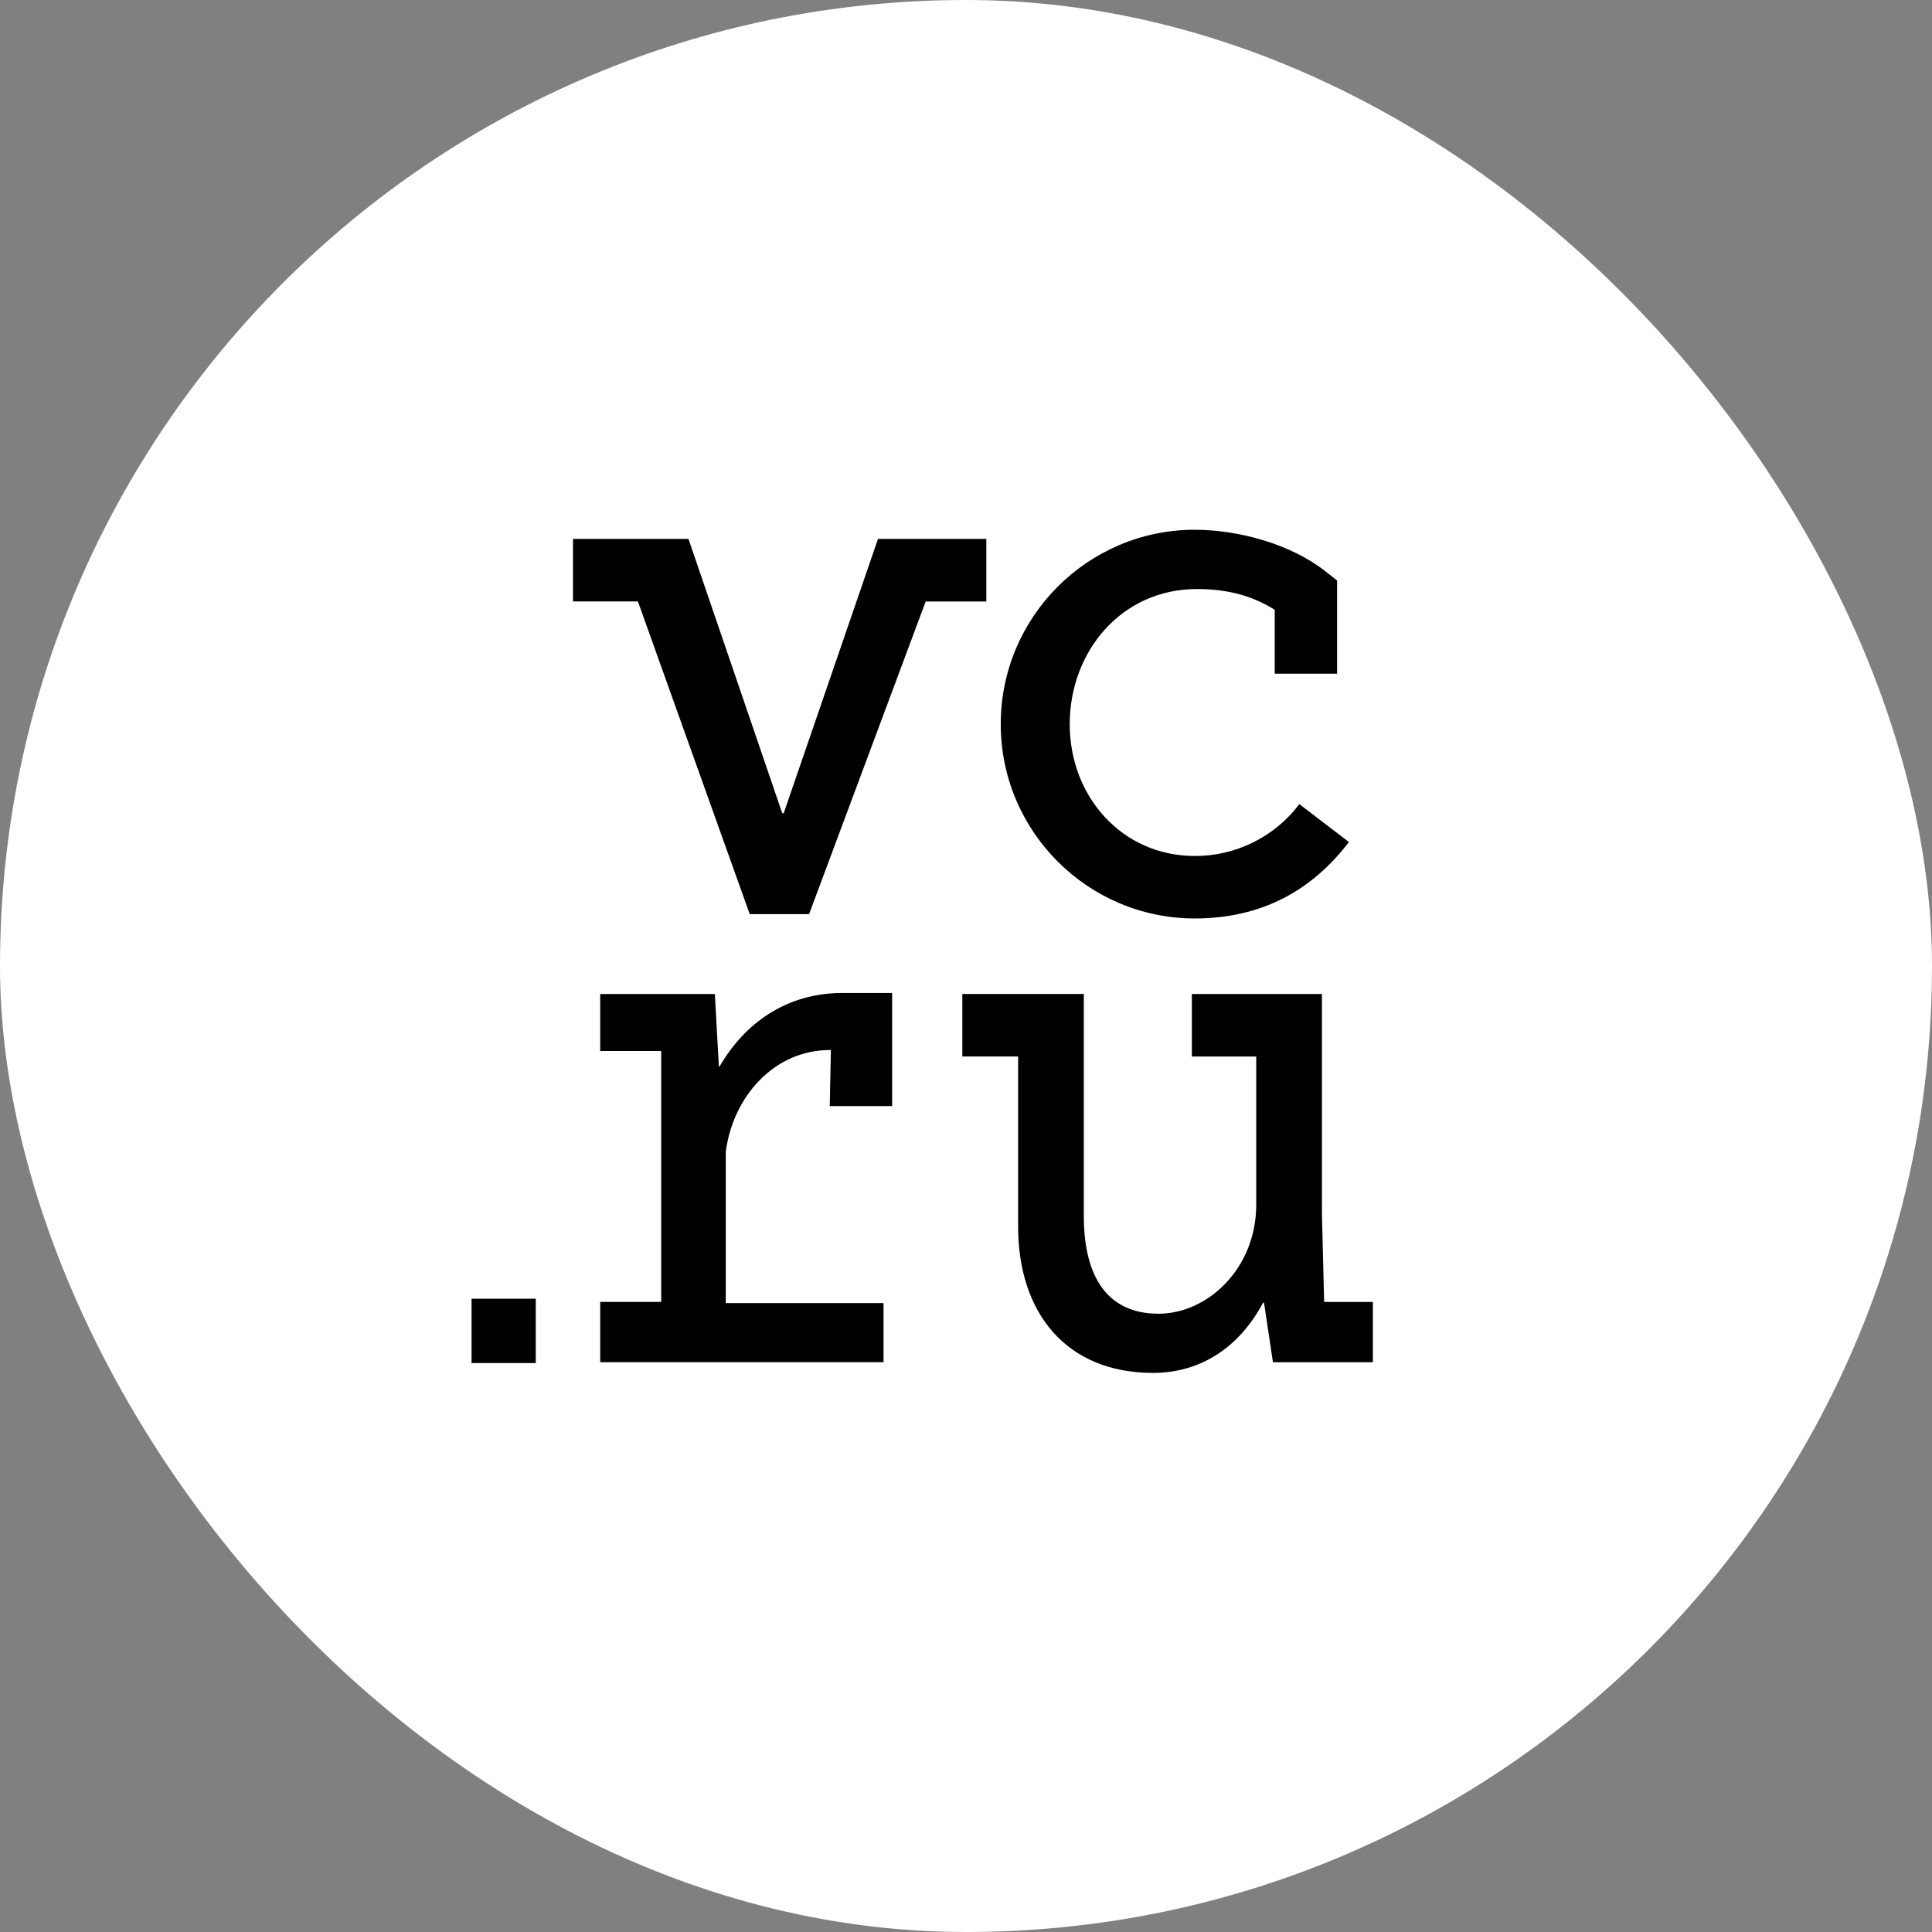 <?xml version="1.0" encoding="UTF-8"?> <svg xmlns="http://www.w3.org/2000/svg" width="54" height="54" viewBox="0 0 54 54" fill="none"><rect x="0" y="0" width="54" height="54" fill="#808080" stroke="none"/><rect width="54" height="54" rx="27" fill="white"></rect><path d="M33.394 25.671C35.261 25.671 36.666 24.892 37.703 23.535L36.318 22.476C35.975 22.928 35.533 23.294 35.026 23.545C34.519 23.797 33.96 23.927 33.394 23.925C31.368 23.925 29.899 22.27 29.899 20.241C29.899 18.211 31.344 16.464 33.452 16.464C34.389 16.464 35.051 16.685 35.629 17.044V18.829H37.372V16.226L37.038 15.963C36.08 15.208 34.616 14.807 33.393 14.807C30.403 14.807 27.971 17.244 27.971 20.24C27.971 23.233 30.402 25.671 33.394 25.671ZM37.01 36.388L36.948 33.887V27.783H33.313V29.53H35.112V33.672C35.112 35.456 33.752 36.719 32.381 36.719C31.009 36.719 30.293 35.766 30.293 33.982V27.782H26.897V29.529H28.457V34.285C28.457 36.705 29.811 38.373 32.226 38.373C33.614 38.373 34.671 37.601 35.302 36.412H35.33L35.579 38.075H38.372V36.39H37.012V36.387L37.01 36.388ZM27.569 15.063H24.54L21.905 22.73H21.864L19.243 15.063H16.015V16.811H17.83L20.955 25.55H22.615V25.548L25.873 16.812H27.568V15.064L27.569 15.063ZM13.18 38.098H14.975V36.299H13.18L13.18 38.098ZM20.112 29.809H20.093L19.98 27.783H16.776V29.376H18.481V36.389H16.776V38.074H24.695V36.422H20.286V32.19C20.485 30.658 21.631 29.349 23.195 29.349H23.224L23.192 30.915H24.935V27.754H23.557C21.979 27.75 20.808 28.605 20.112 29.81L20.112 29.809Z" fill="black"></path></svg> 